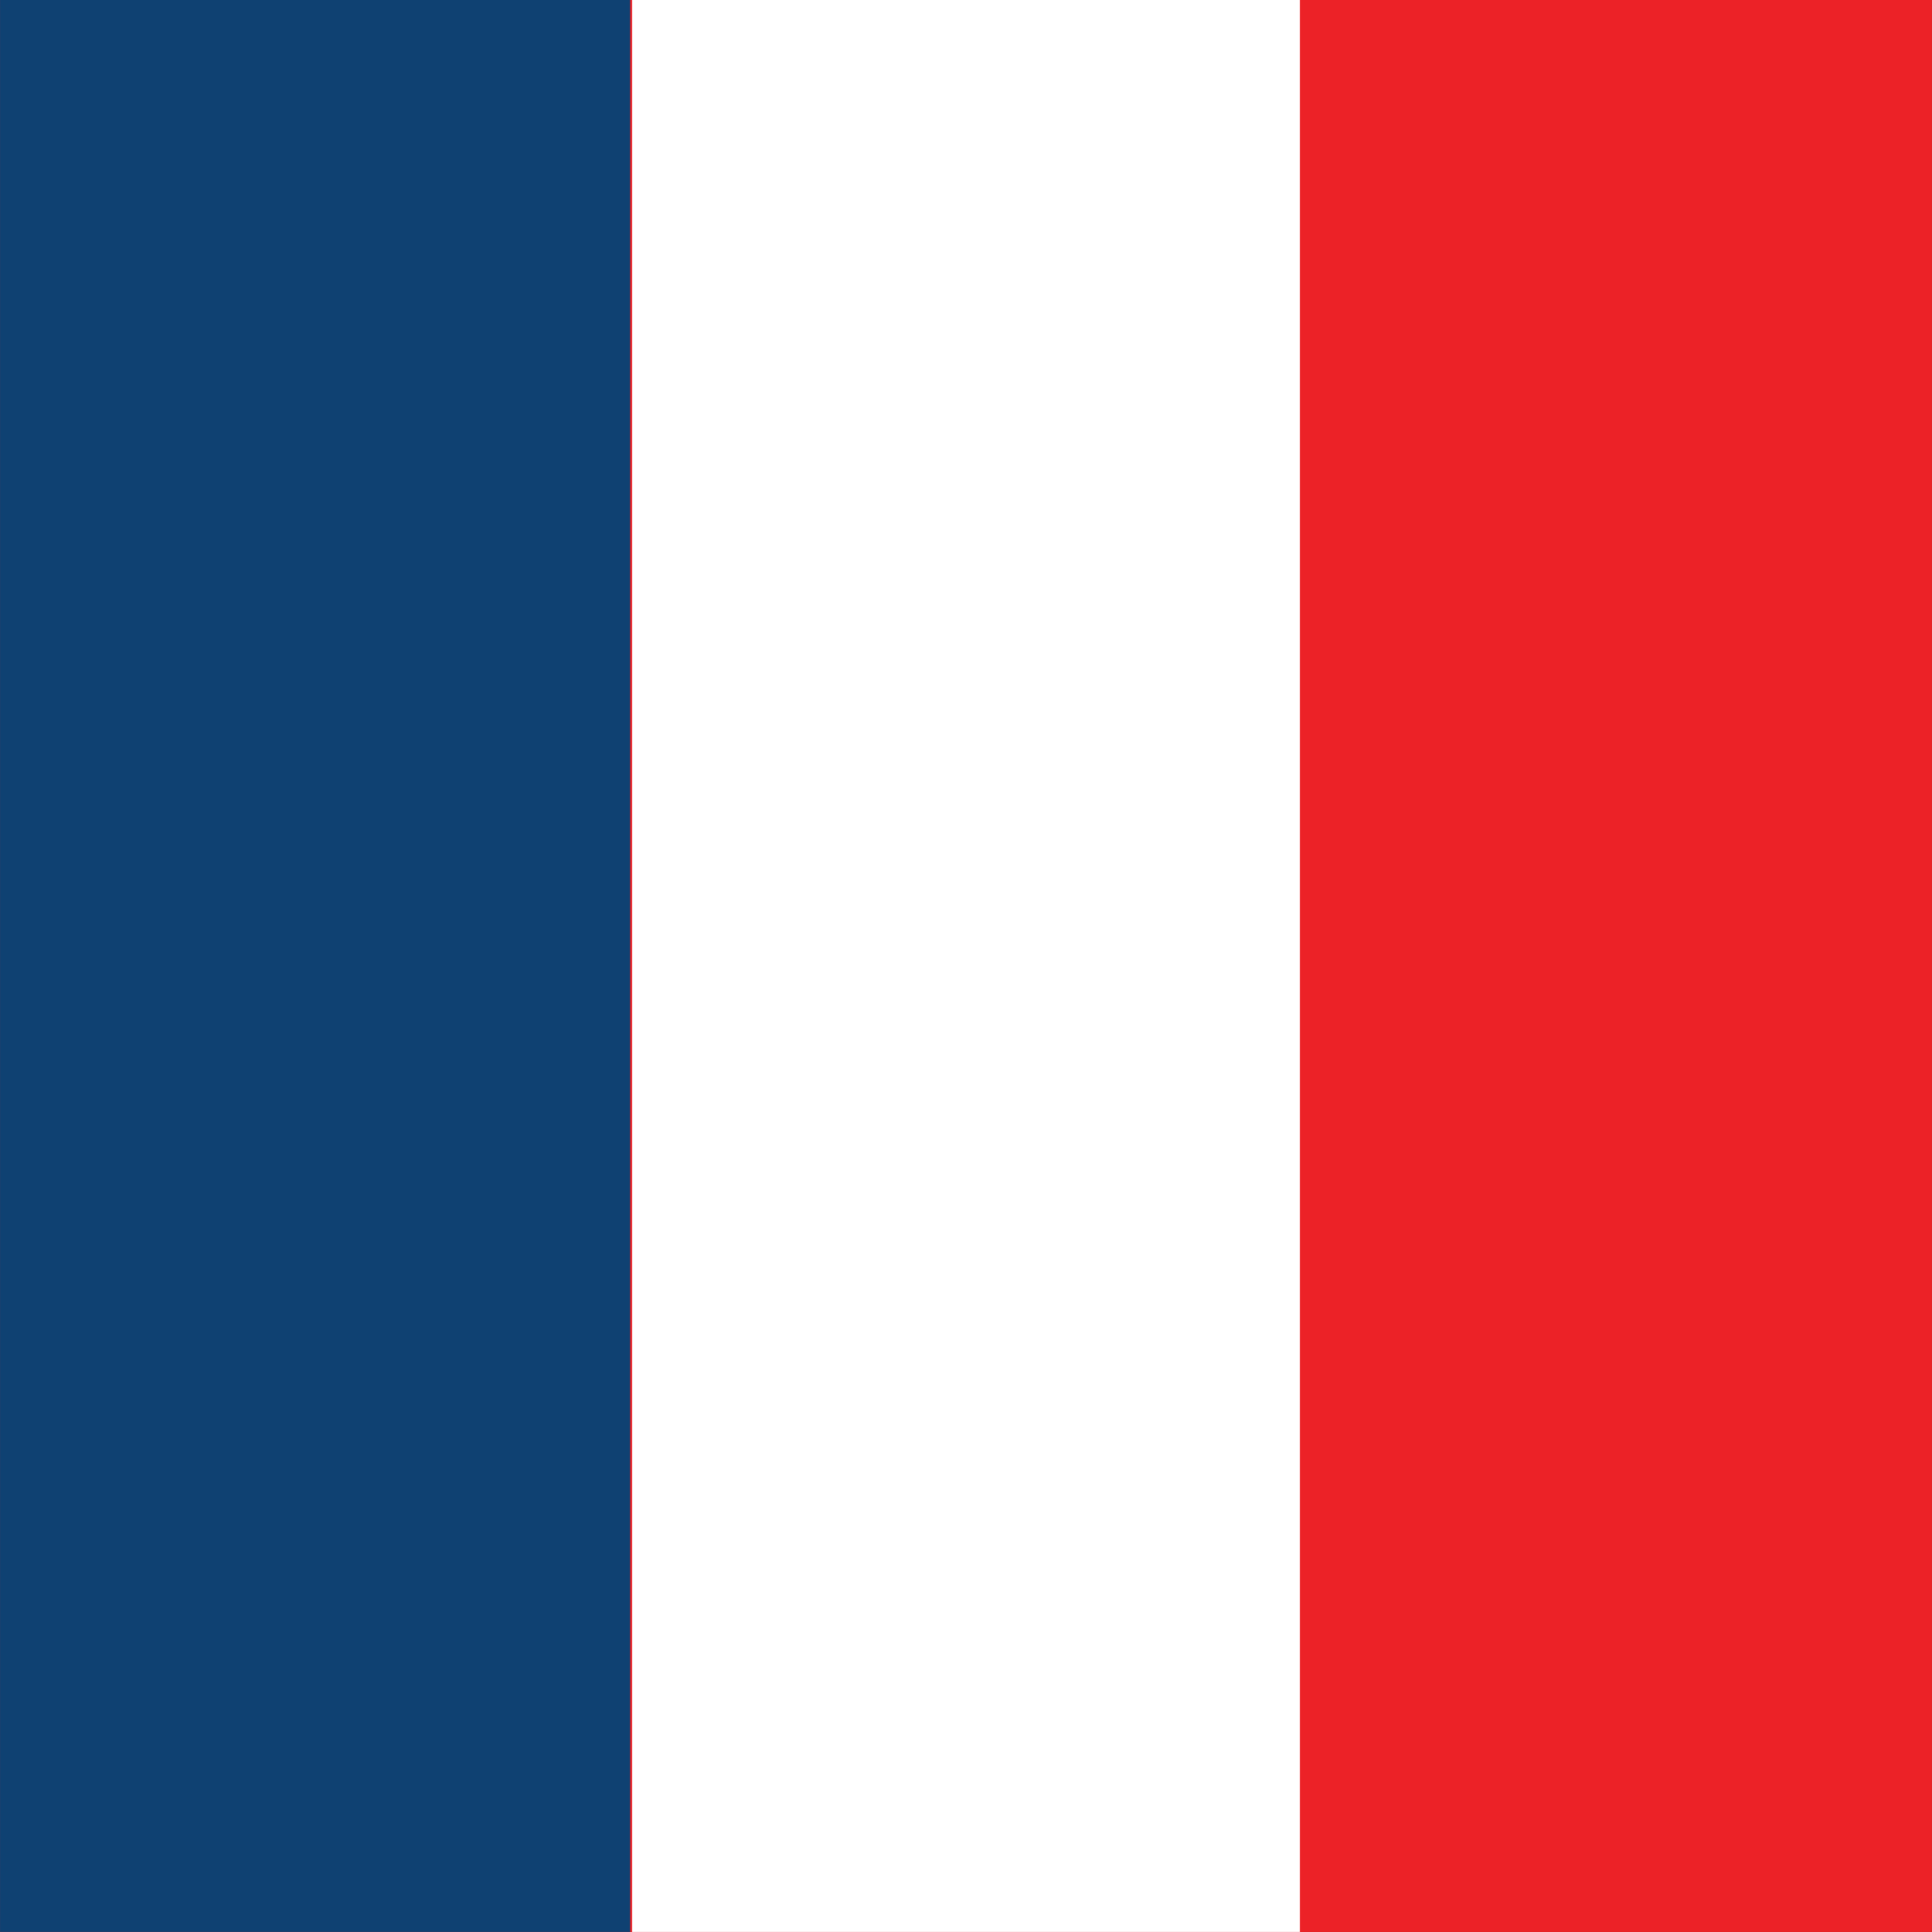 <svg xmlns="http://www.w3.org/2000/svg" id="Ebene_1" viewBox="0 0 512 512"><rect x="0" y="0" width="512" height="512" fill="#333333" stroke="none"/><defs><style>.cls-1{fill:#ec2227;}.cls-1,.cls-2,.cls-3{stroke-width:0px;}.cls-2{fill:#0f4172;}.cls-3{fill:#fff;}</style></defs><rect class="cls-1" x="0" y="-.01" width="512" height="512" transform="translate(0 511.99) rotate(-90)"></rect><rect class="cls-2" x="-172.49" y="172.48" width="512" height="167" transform="translate(-172.47 339.49) rotate(-90)"></rect><rect class="cls-3" x="0" y="167.48" width="512" height="177" transform="translate(.02 511.98) rotate(-90)"></rect></svg>